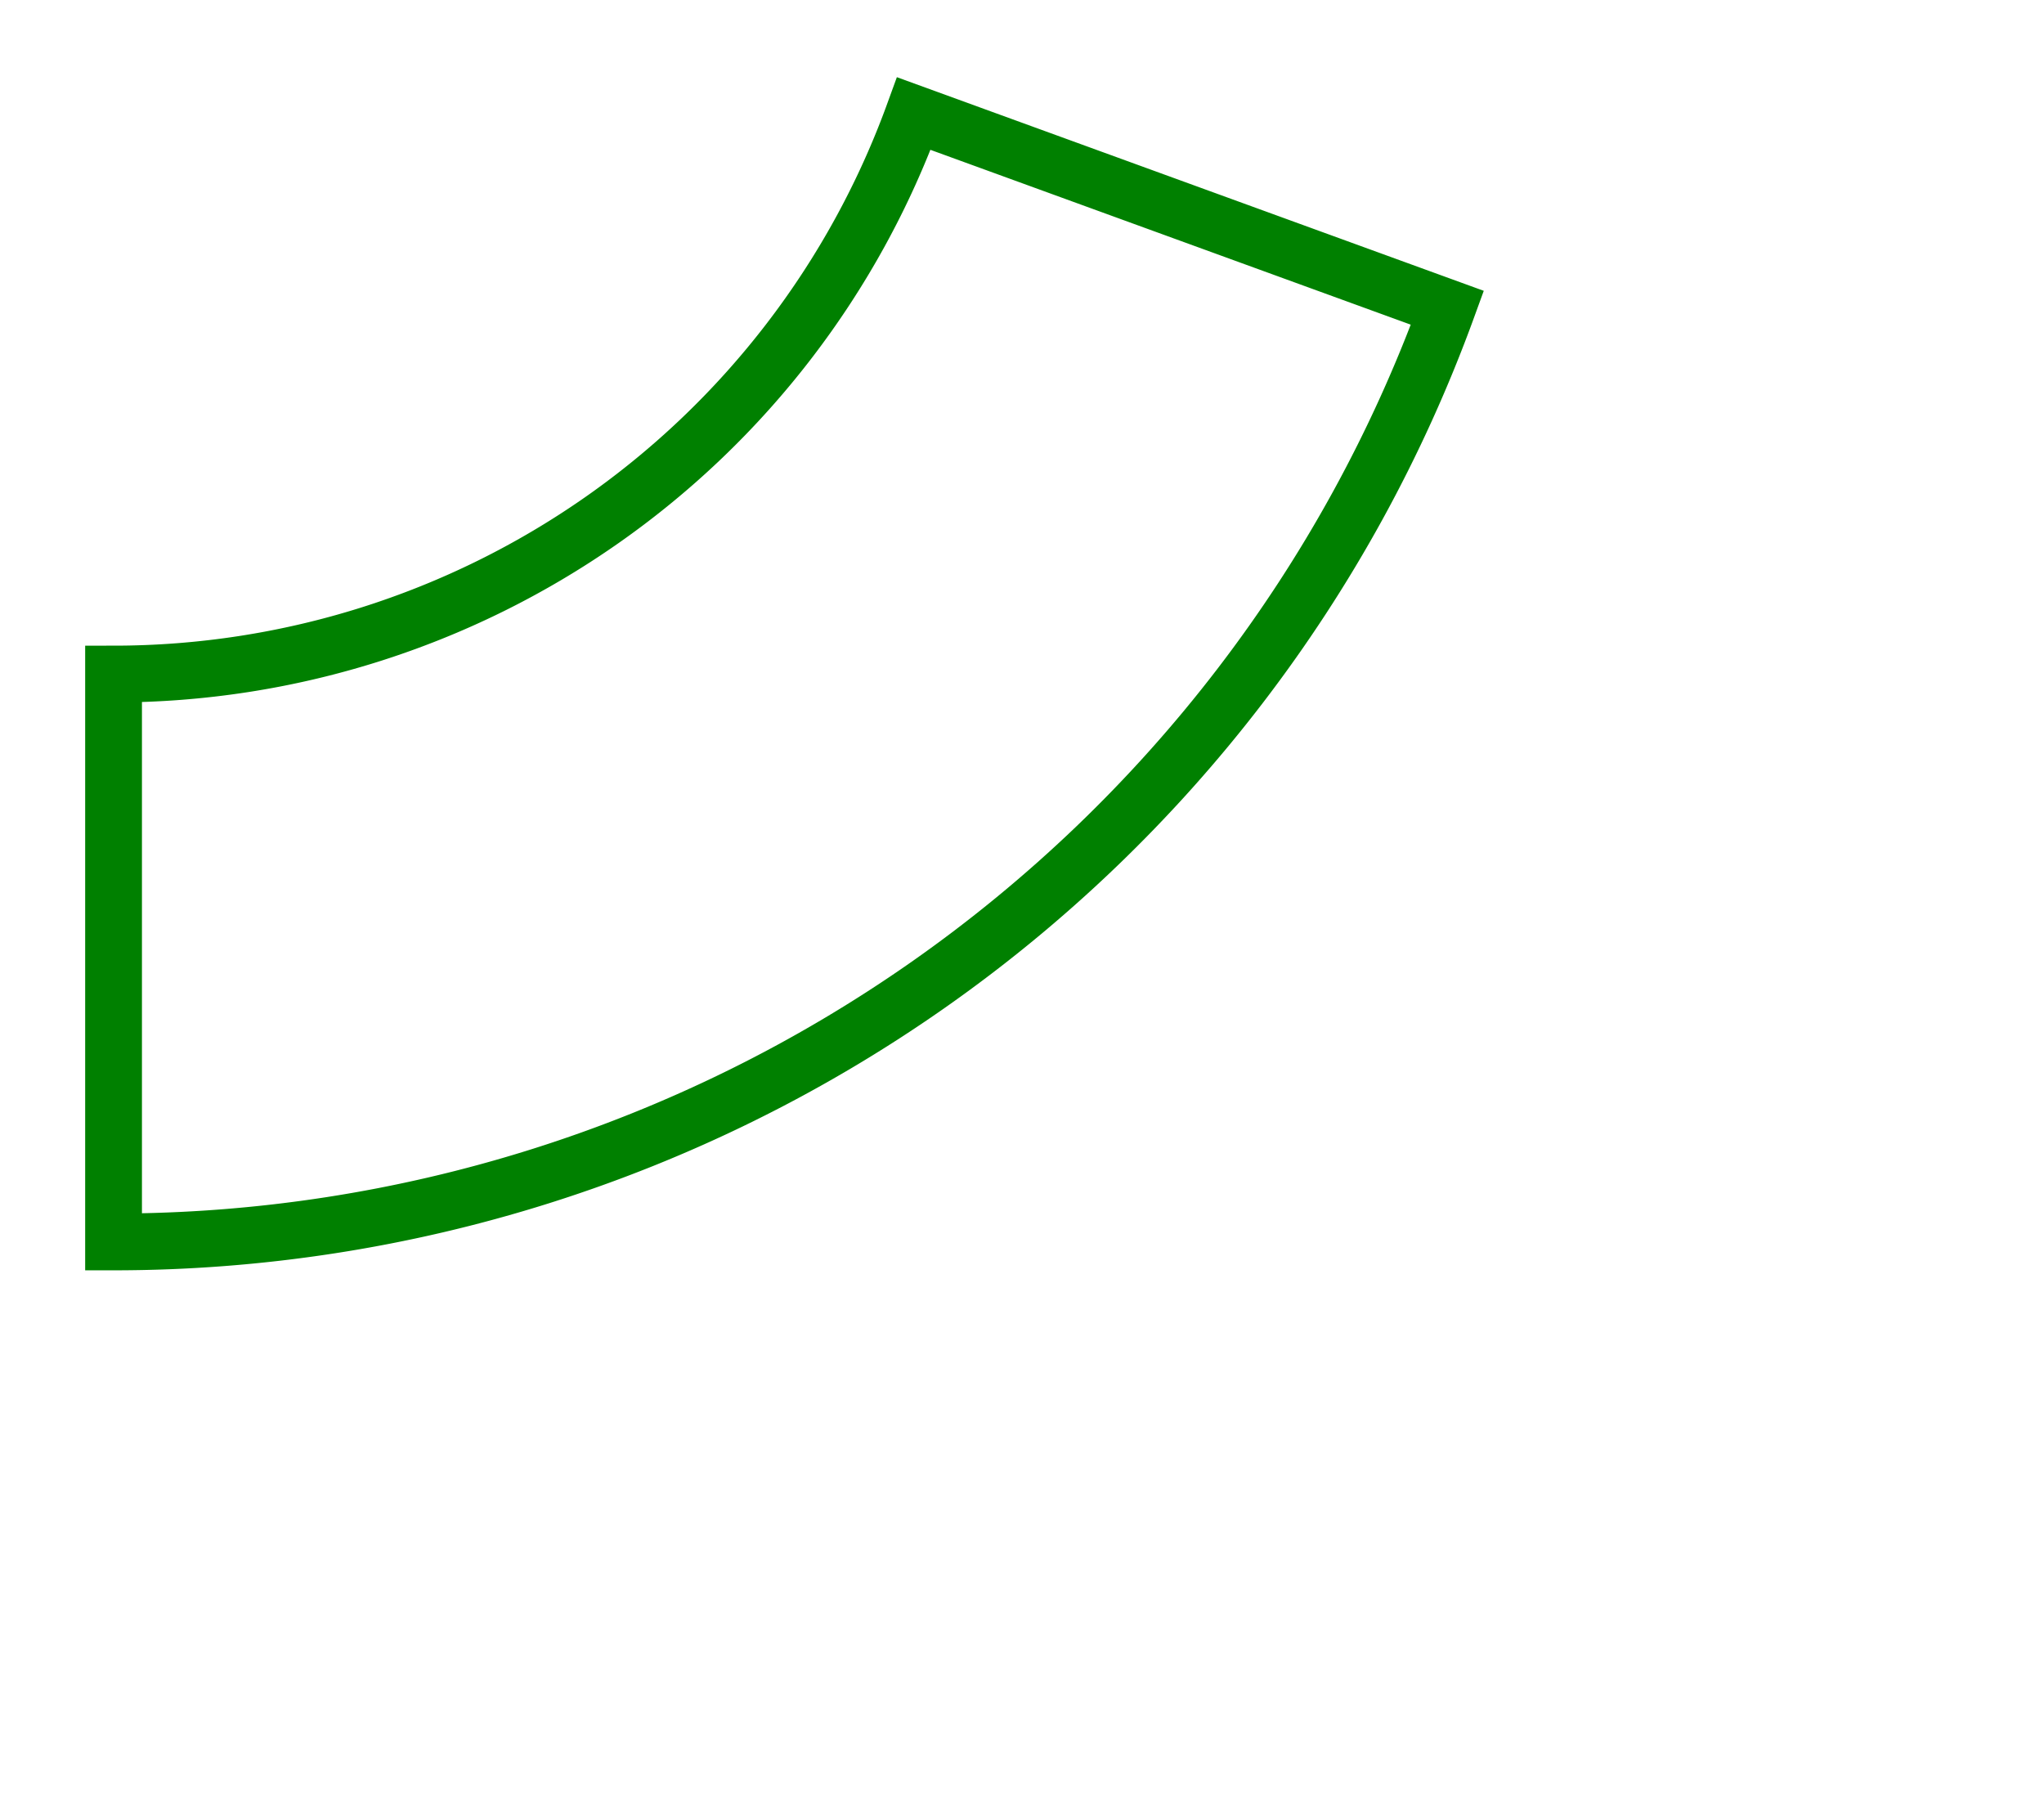 <svg width="36" height="32" viewBox="-2 -2 36 32" xmlns="http://www.w3.org/2000/svg"><path d="M 0 19.87 A 25 25 0 0 0 23.492 3.42 L 14.095 0 A 15 15 0 0 1 0 9.87 L 0 19.87 Z" stroke="green" stroke-width="1" fill="none" /></svg>